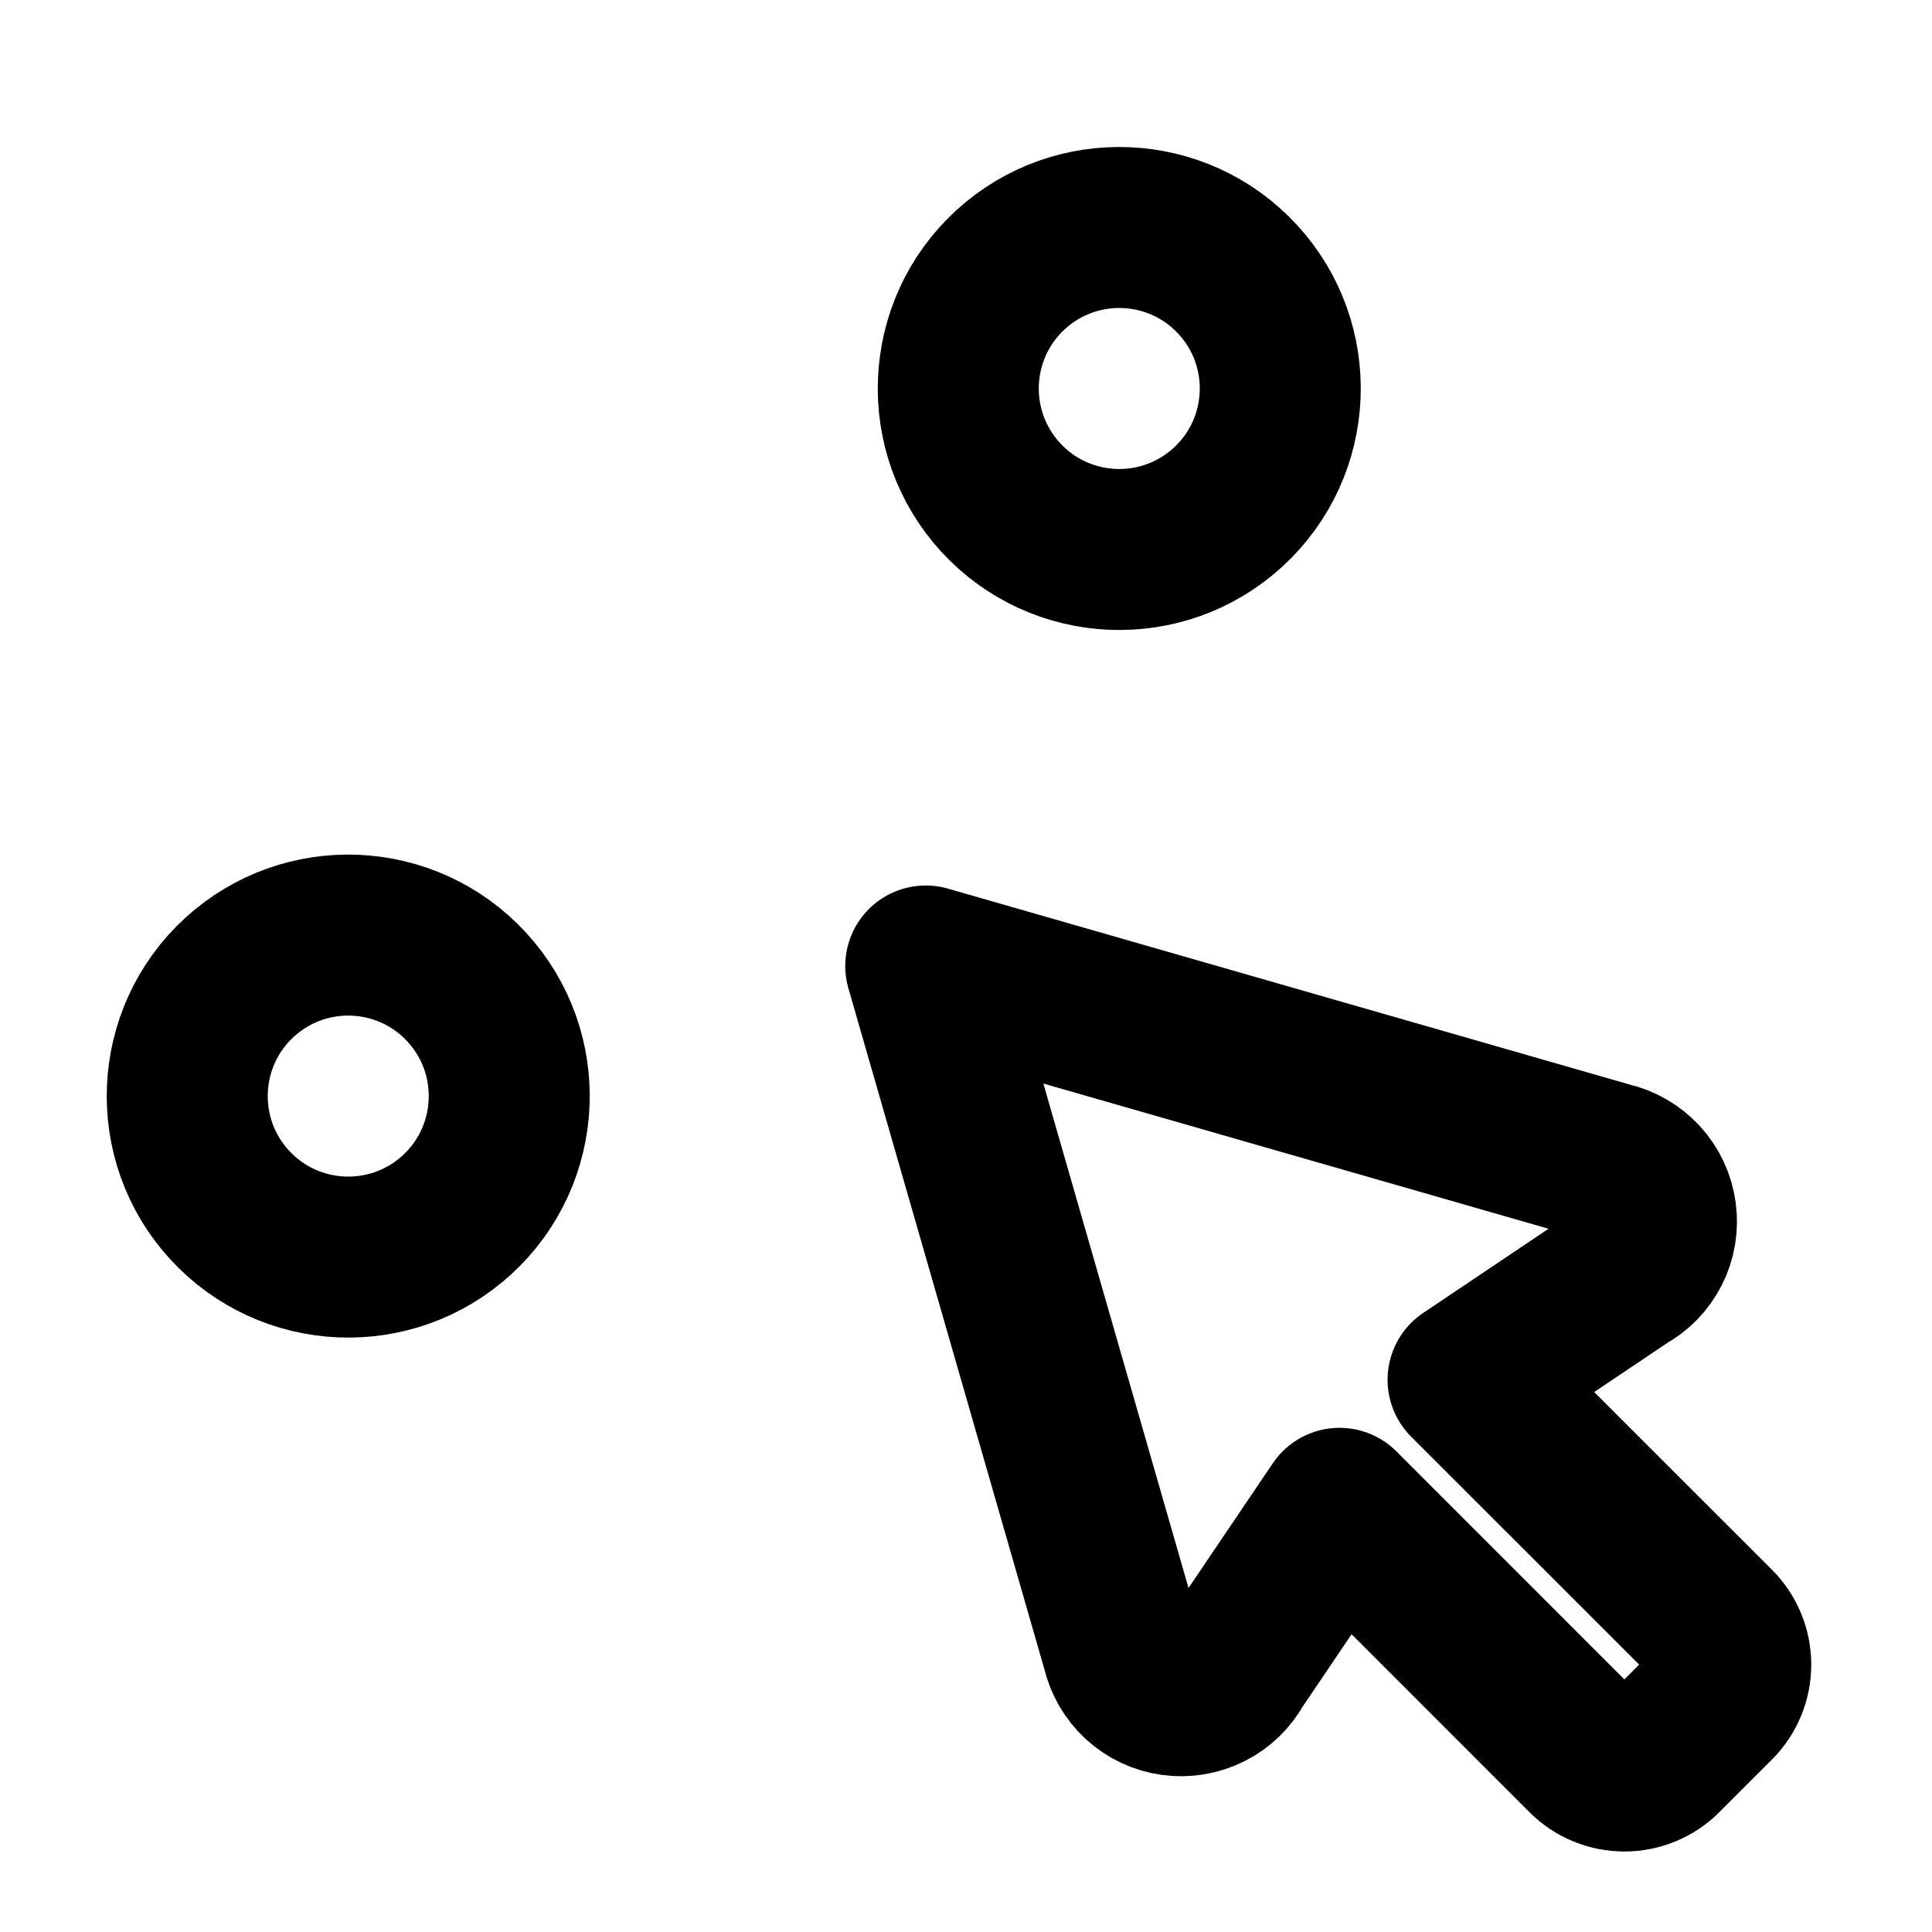 <svg xmlns="http://www.w3.org/2000/svg" width="24" height="24" viewBox="0 0 24 24" stroke-width="2" stroke="currentColor" fill="none" stroke-linecap="round" stroke-linejoin="round">
  <circle cx="13.904" cy="4.826" r="2" transform="rotate(47.455 13.904 4.826)" />
  <circle cx="4.326" cy="13.616" r="2" transform="rotate(47.455 4.326 13.616)" />
  <rect x="12.43" y="6.178" width="0" height="9" transform="rotate(47.455 12.43 6.178)" fill="currentColor" fill-opacity="0.4" />
  <path d="M13.94 20.478C13.974 20.628 14.052 20.763 14.164 20.867C14.277 20.971 14.418 21.037 14.57 21.058C14.721 21.079 14.876 21.053 15.012 20.984C15.149 20.915 15.261 20.805 15.333 20.671L16.64 18.737L19.707 21.805C19.769 21.867 19.842 21.916 19.923 21.949C20.004 21.983 20.091 22 20.178 22C20.266 22 20.353 21.983 20.434 21.949C20.515 21.916 20.588 21.867 20.65 21.805L21.305 21.15C21.367 21.088 21.416 21.015 21.449 20.934C21.483 20.853 21.5 20.766 21.5 20.678C21.5 20.591 21.483 20.504 21.449 20.423C21.416 20.342 21.367 20.269 21.305 20.207L18.237 17.14L20.183 15.833C20.318 15.761 20.427 15.649 20.497 15.512C20.566 15.376 20.591 15.221 20.57 15.07C20.549 14.918 20.483 14.777 20.379 14.664C20.275 14.552 20.139 14.473 19.99 14.44L11.5 12L13.94 20.478Z" />
</svg>
